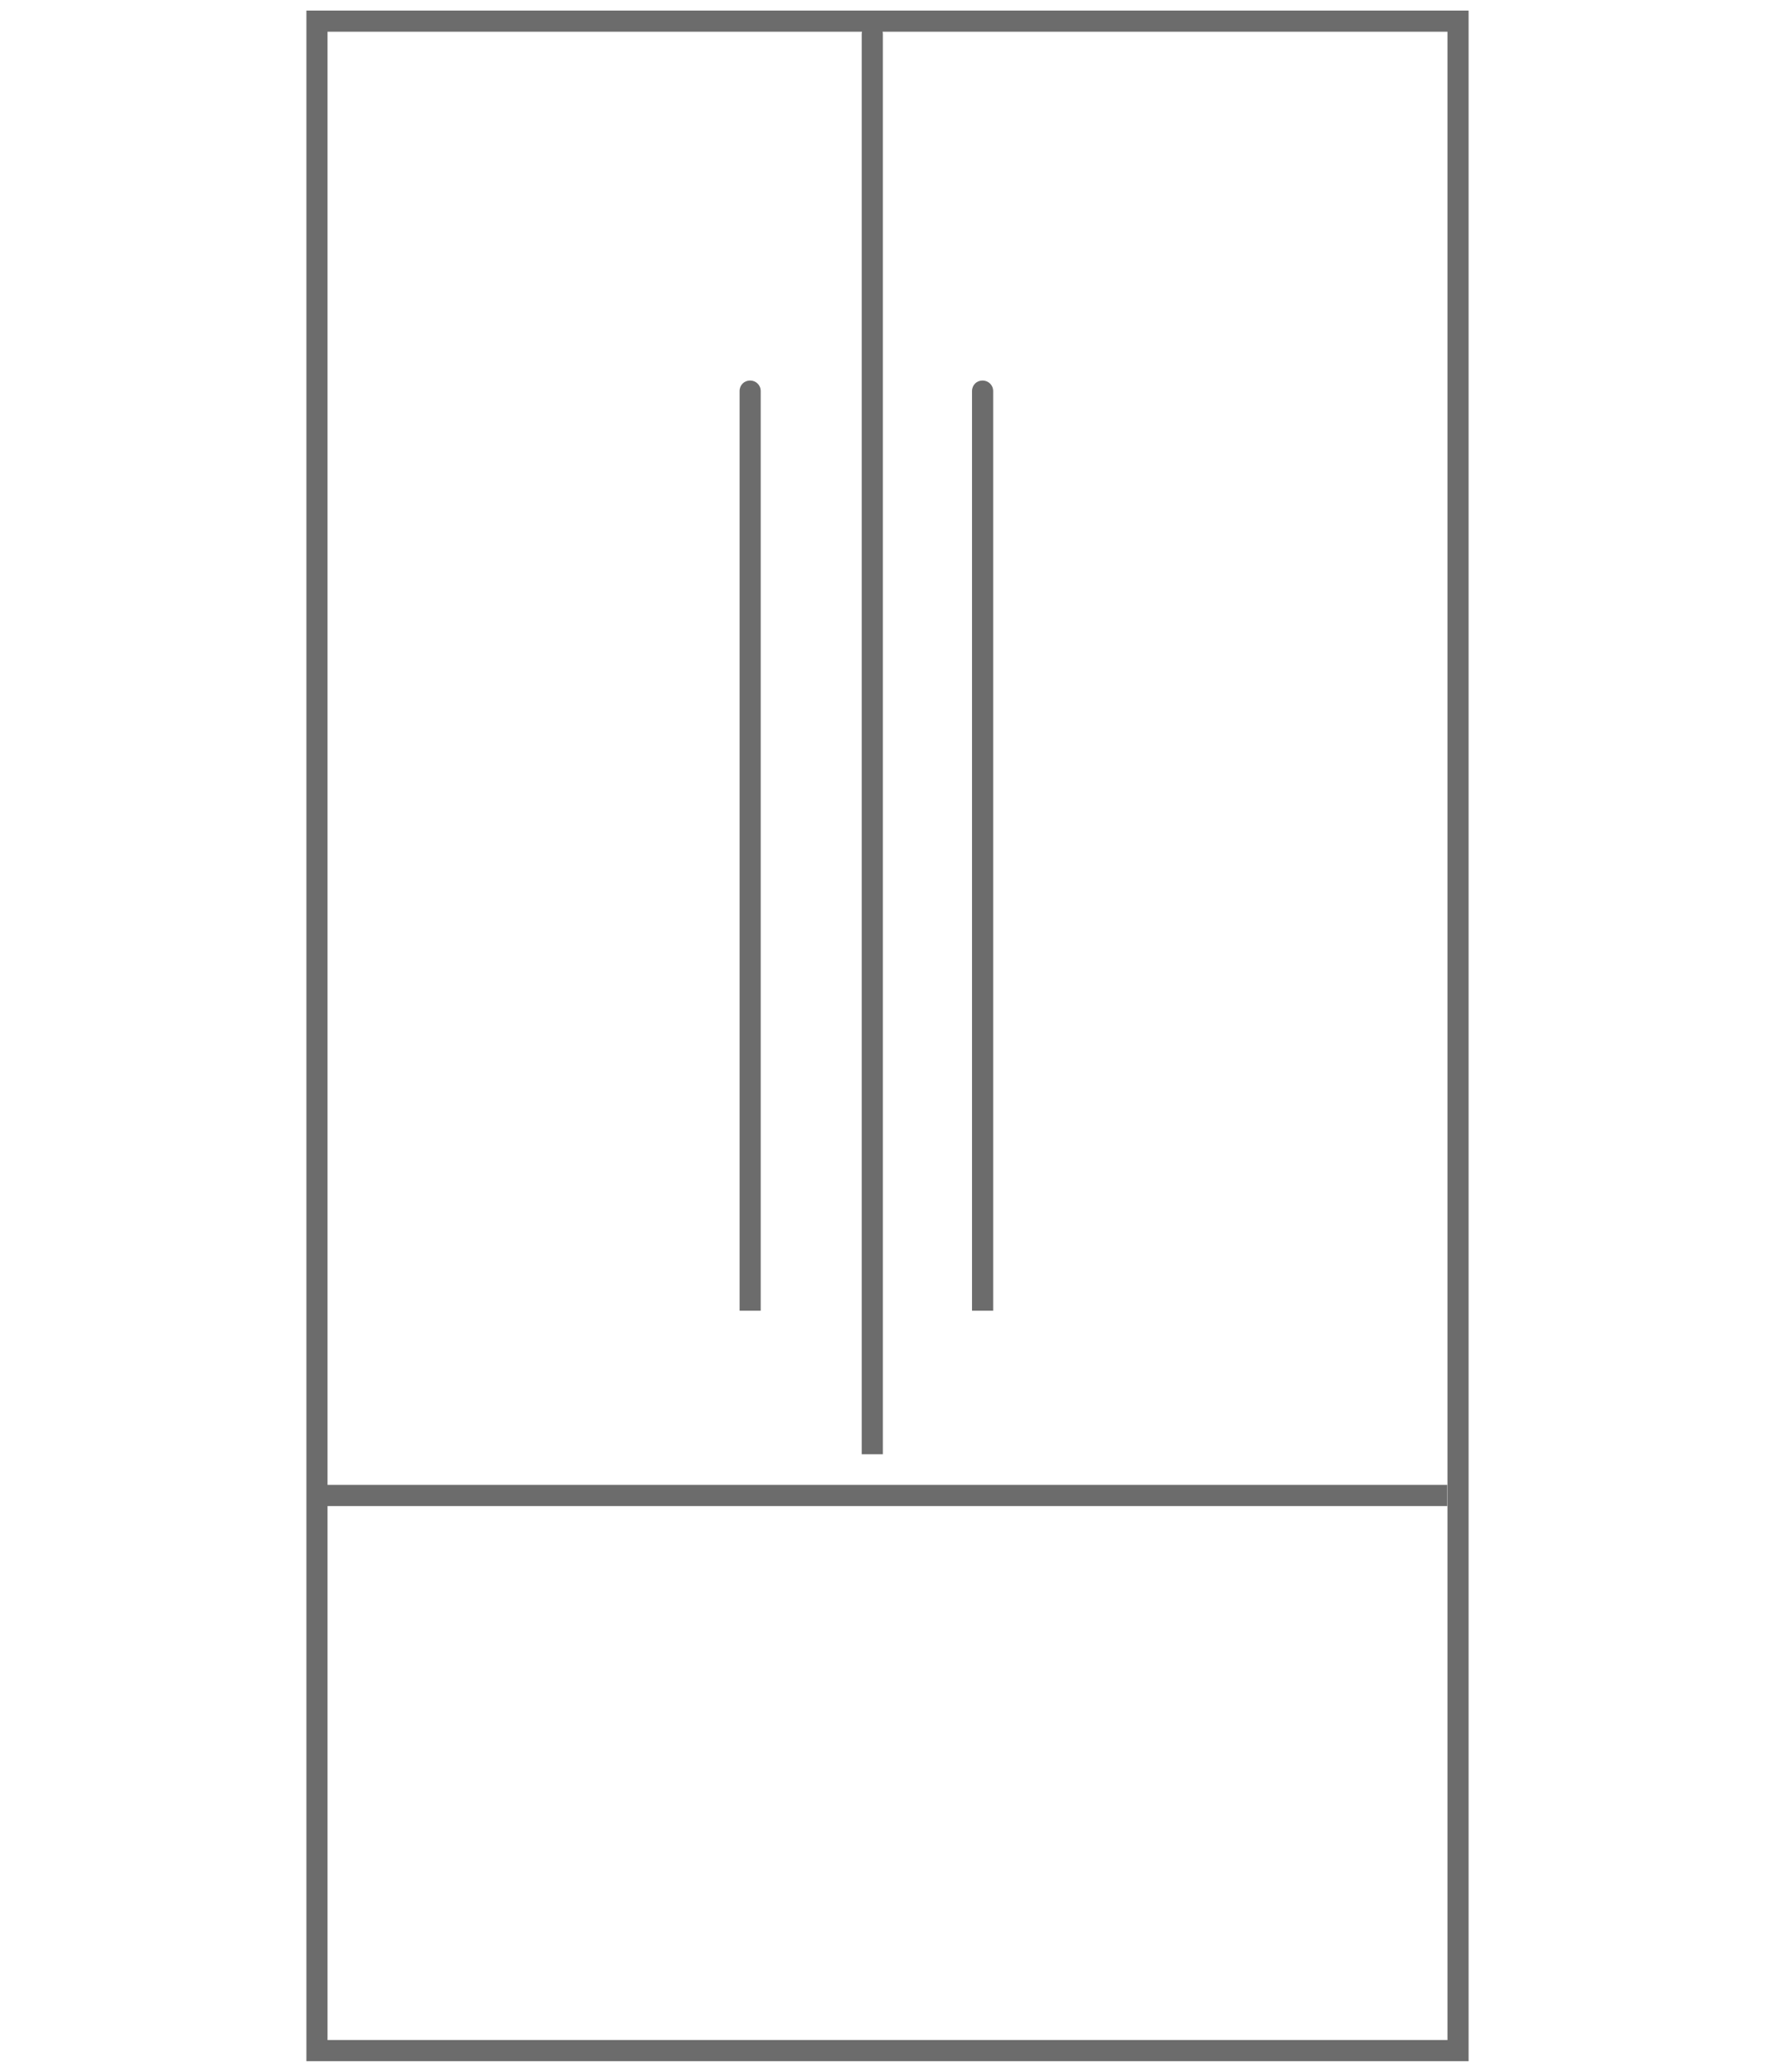 <svg width="84" height="98" viewBox="0 0 84 98" fill="none" xmlns="http://www.w3.org/2000/svg" xmlns:xlink="http://www.w3.org/1999/xlink">
	<desc>
			Created with Pixso.
	</desc>
	<defs>
		<clipPath id="clip5_359">
			<rect id="refrigerator-repair" width="84" height="98" fill="white" fill-opacity="0"/>
		</clipPath>
	</defs>
	<g clip-path="url(#clip5_359)">
		<path id="Vector 1" d="M41.78 1.61C41.78 1.33 41.56 1.11 41.28 1.11C41 1.11 40.78 1.33 40.78 1.61L40.78 68.79L41.78 68.79L41.78 1.61Z" fill="#6C6C6C" fill-opacity="1" fill-rule="evenodd"/>
		<path id="Vector 1" d="M47 18.5C47 18.21 46.77 18 46.5 18C46.22 18 46 18.21 46 18.5L46 18.82L46 62L47 62L47 18.5Z" fill="#6C6C6C" fill-opacity="1" fill-rule="evenodd"/>
		<path id="Vector 1" d="M36 18.5C36 18.21 35.77 18 35.5 18C35.22 18 35 18.21 35 18.5L35 18.82L35 62L36 62L36 18.5Z" fill="#6C6C6C" fill-opacity="1" fill-rule="evenodd"/>
		<path id="Vector 1" d="M67.99 70.74L67.6 70.74C67.34 70.74 67.16 70.74 67.05 70.74C66.95 70.74 66.82 70.74 66.66 70.74C66.51 70.74 66.34 70.74 66.16 70.74C65.97 70.74 65.77 70.74 65.53 70.74C65.3 70.74 65.09 70.74 64.91 70.74C64.73 70.74 64.51 70.74 64.25 70.74C63.99 70.74 63.73 70.74 63.47 70.74C63.21 70.74 62.96 70.74 62.73 70.74C62.5 70.74 62.29 70.74 62.11 70.74C61.93 70.74 61.76 70.74 61.6 70.74C61.45 70.74 61.29 70.74 61.13 70.74C60.98 70.74 60.82 70.74 60.67 70.74C60.51 70.74 60.34 70.74 60.16 70.74C59.98 70.74 59.8 70.74 59.62 70.74C59.43 70.74 59.25 70.74 59.07 70.74C58.89 70.74 58.72 70.74 58.57 70.74C58.41 70.74 58.28 70.74 58.18 70.74C58.07 70.74 58.01 70.74 57.98 70.74C57.96 70.74 57.92 70.74 57.87 70.74C57.81 70.74 57.75 70.74 57.67 70.74C57.59 70.74 57.49 70.74 57.36 70.74C57.23 70.74 57.07 70.74 56.89 70.74C56.71 70.74 56.53 70.74 56.35 70.74C56.16 70.74 55.96 70.74 55.72 70.74C55.49 70.74 55.28 70.74 55.1 70.74C54.92 70.74 54.73 70.74 54.52 70.74C54.31 70.74 54.09 70.74 53.86 70.74C53.62 70.74 53.41 70.74 53.23 70.74C53.05 70.74 52.86 70.74 52.65 70.74C52.44 70.74 52.22 70.74 51.99 70.74C51.75 70.74 51.47 70.74 51.13 70.74C50.79 70.74 50.5 70.74 50.24 70.74C49.98 70.74 49.69 70.74 49.38 70.74C49.07 70.74 48.76 70.74 48.44 70.74C48.13 70.74 47.77 70.74 47.35 70.74C46.94 70.74 46.38 70.74 45.68 70.74C44.98 70.74 44.47 70.74 44.16 70.74C43.85 70.74 43.42 70.74 42.88 70.74C42.33 70.74 41.76 70.74 41.17 70.74C40.57 70.74 40.06 70.74 39.65 70.74C39.23 70.74 38.83 70.74 38.44 70.74C38.05 70.74 37.66 70.74 37.27 70.74C36.88 70.74 36.51 70.74 36.14 70.74C35.78 70.74 35.4 70.74 35.02 70.74C34.63 70.74 34.22 70.74 33.81 70.74C33.39 70.74 33.04 70.74 32.76 70.74C32.47 70.74 32.19 70.74 31.9 70.74C31.62 70.74 31.33 70.74 31.04 70.74C30.76 70.74 30.45 70.74 30.11 70.74C29.77 70.74 29.41 70.74 29.02 70.74C28.63 70.74 28.24 70.74 27.85 70.74C27.46 70.74 27.11 70.74 26.8 70.74C26.49 70.74 26.19 70.74 25.91 70.74C25.62 70.74 25.36 70.74 25.13 70.74C24.89 70.74 24.67 70.74 24.47 70.74C24.26 70.74 24.04 70.74 23.8 70.74C23.57 70.74 23.36 70.74 23.18 70.74C23 70.74 22.83 70.74 22.68 70.74C22.52 70.74 22.38 70.74 22.25 70.74C22.12 70.74 21.99 70.74 21.86 70.74C21.73 70.74 21.6 70.74 21.47 70.74C21.34 70.74 21.2 70.74 21.04 70.74C20.89 70.74 20.74 70.74 20.61 70.74C20.48 70.74 20.34 70.74 20.18 70.74C20.03 70.74 19.9 70.74 19.8 70.74C19.69 70.74 19.56 70.74 19.41 70.74C19.25 70.74 19.09 70.74 18.94 70.74C18.78 70.74 18.64 70.74 18.51 70.74C18.38 70.74 18.28 70.74 18.2 70.74C18.12 70.74 18.06 70.74 18 70.74C17.95 70.74 17.91 70.74 17.89 70.74C17.86 70.74 17.82 70.74 17.77 70.74C17.72 70.74 17.67 70.74 17.62 70.74C17.56 70.74 17.52 70.74 17.5 70.74C17.47 70.74 17.45 70.74 17.42 70.74C17.39 70.74 17.36 70.74 17.3 70.74C17.25 70.74 17.19 70.74 17.11 70.74C17.03 70.74 16.97 70.74 16.91 70.74C16.86 70.74 16.81 70.74 16.76 70.74C16.71 70.74 16.67 70.74 16.64 70.74C16.62 70.74 16.56 70.74 16.49 70.74C16.41 70.74 16.36 70.74 16.33 70.74C16.3 70.74 16.28 70.74 16.25 70.74C16.23 70.74 16.2 70.74 16.18 70.74C16.15 70.74 16.12 70.74 16.1 70.74C16.07 70.74 16.05 70.74 16.02 70.74C15.99 70.74 15.97 70.74 15.94 70.74C15.92 70.74 15.89 70.74 15.86 70.74C15.84 70.74 15.81 70.74 15.79 70.74" stroke="#6C6C6C" stroke-opacity="1" stroke-width="1" stroke-linecap="square"/>
		<rect id="Rectangle 4" x="15" y="1" width="54" height="96" stroke="#6C6C6C" stroke-opacity="1" stroke-width="1"/>
	</g>
</svg>
